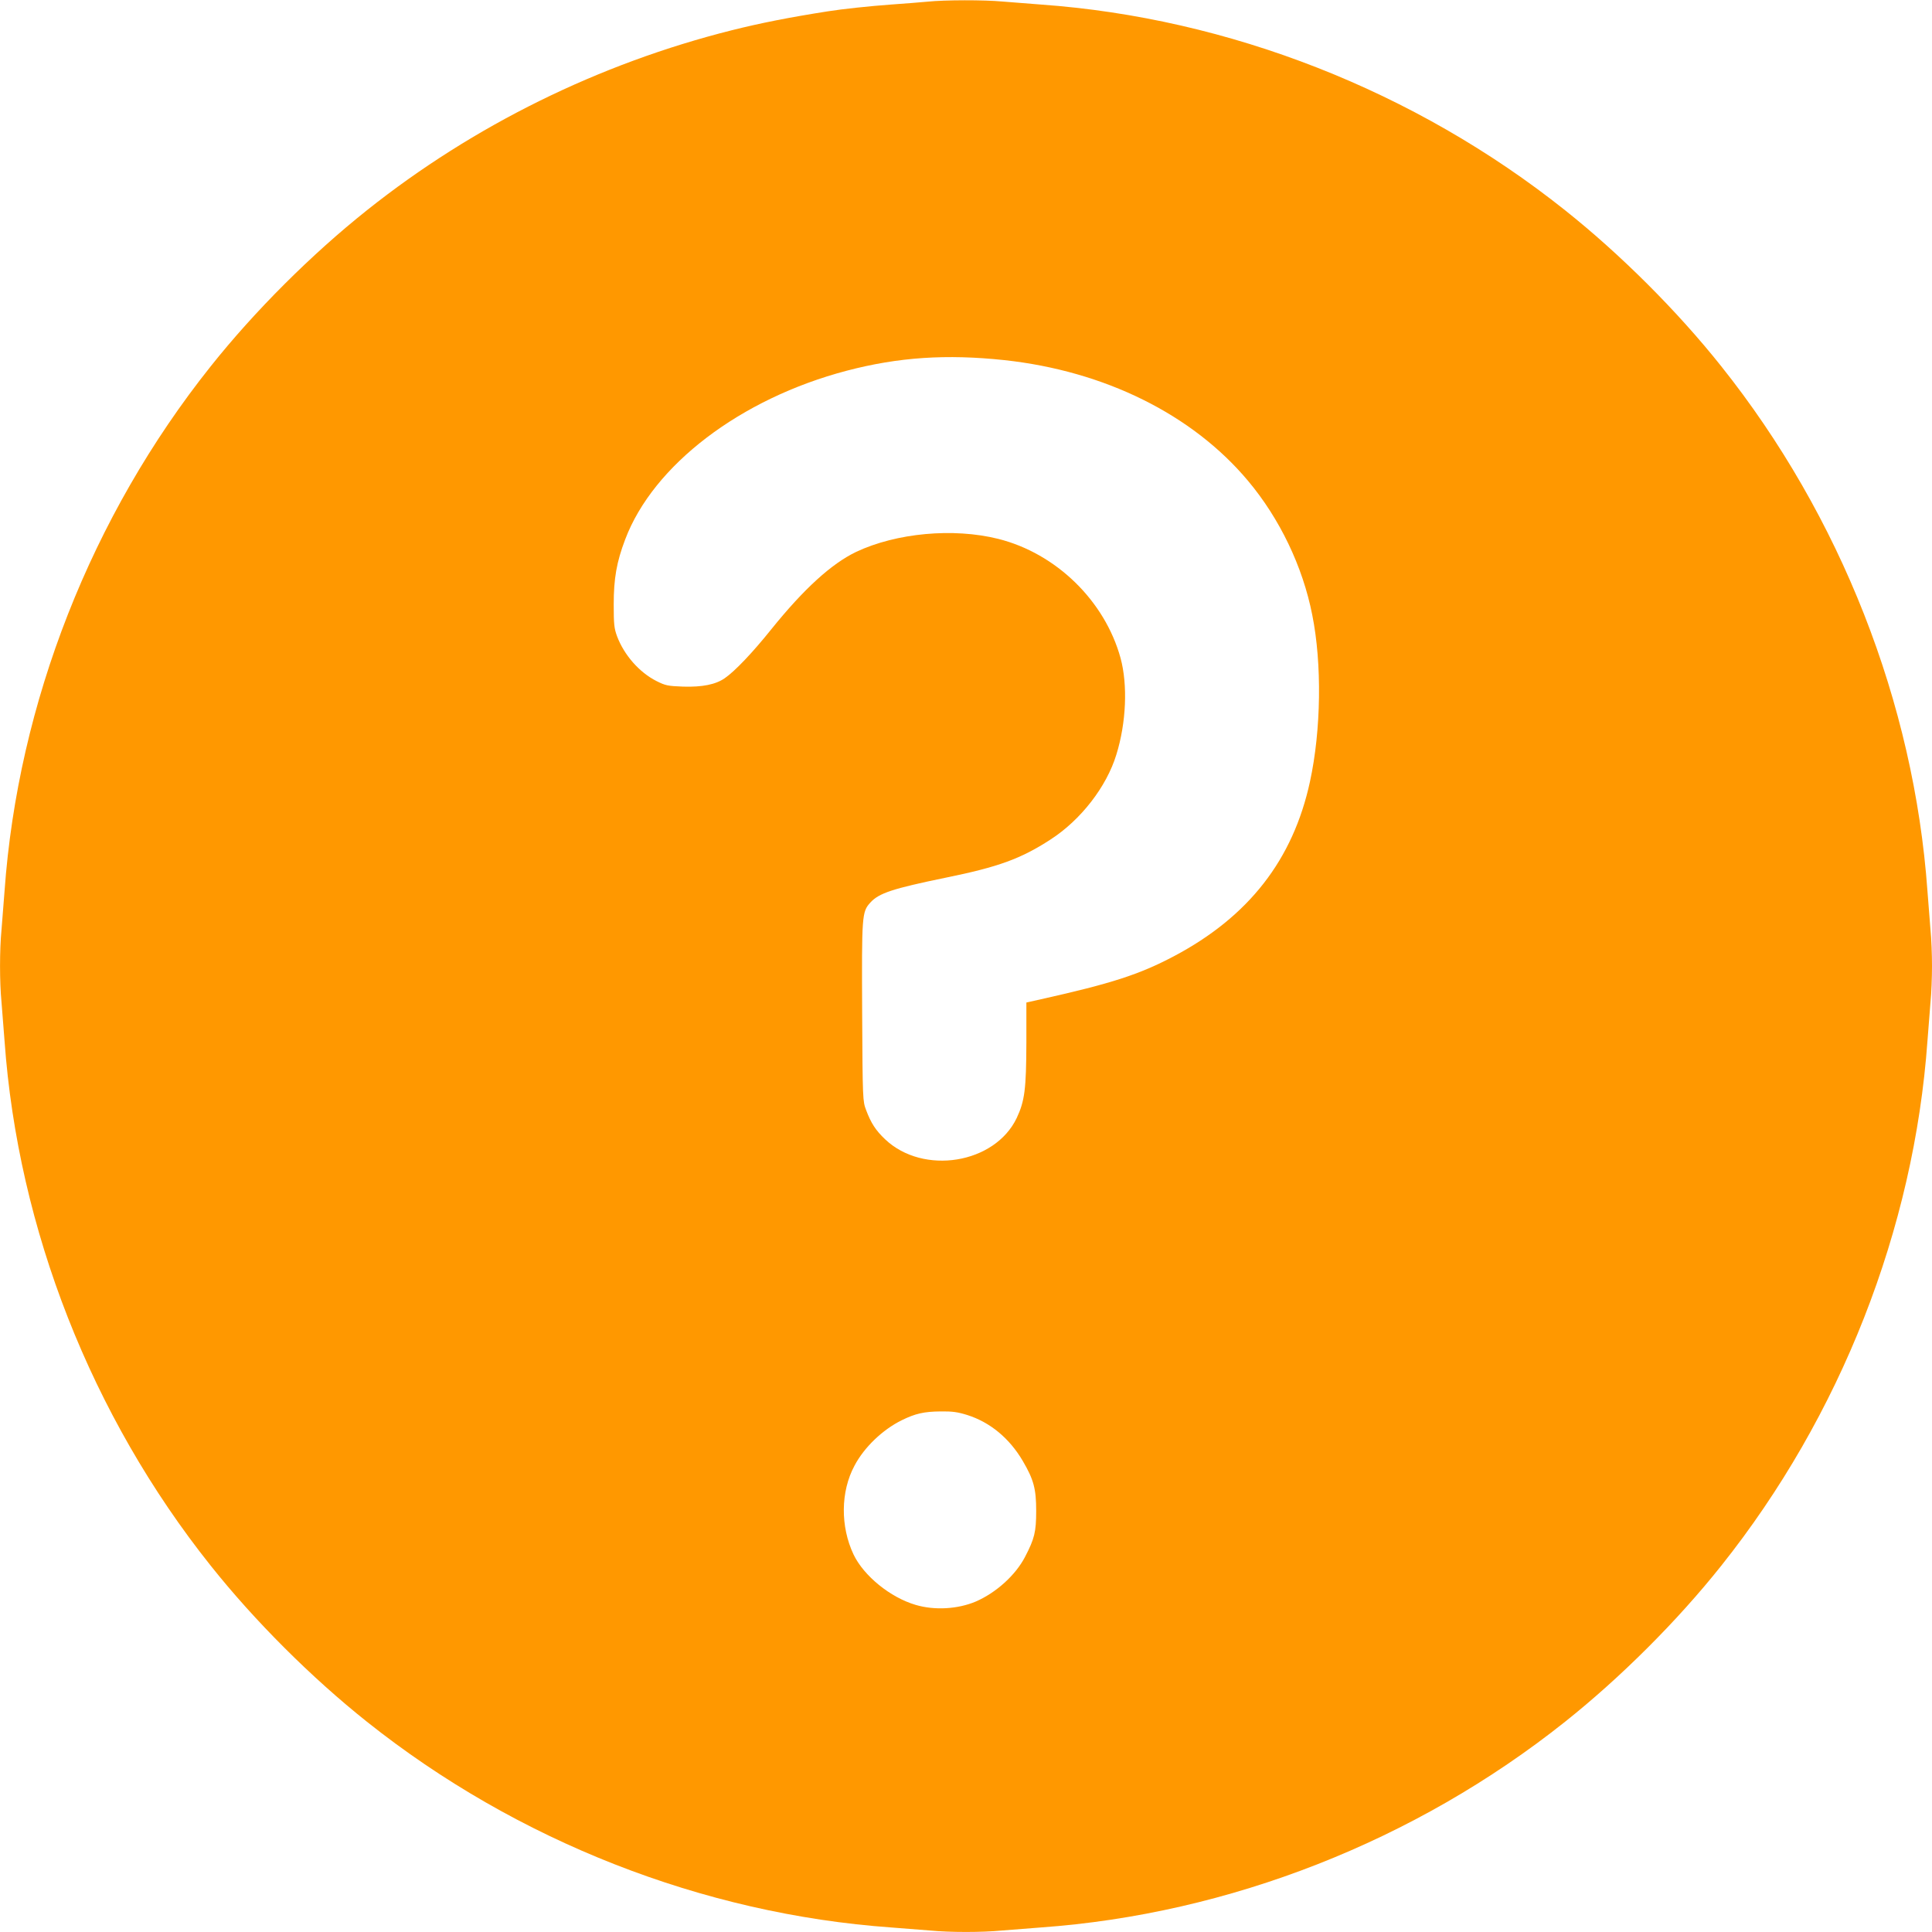 <?xml version="1.0" standalone="no"?>
<!DOCTYPE svg PUBLIC "-//W3C//DTD SVG 20010904//EN"
 "http://www.w3.org/TR/2001/REC-SVG-20010904/DTD/svg10.dtd">
<svg version="1.0" xmlns="http://www.w3.org/2000/svg"
 width="1280pt" height="1280pt" viewBox="0 0 1280 1280"
 preserveAspectRatio="xMidYMid meet">
<g transform="translate(0,1280) scale(0.1,-0.1)"
fill="#ff9800" stroke="none">
<path d="M6145 12789 c-44 -4 -152 -13 -240 -19 -140 -10 -327 -30 -420 -45
-256 -40 -447 -78 -635 -125 -881 -221 -1712 -630 -2419 -1193 -367 -292 -744
-668 -1035 -1034 -790 -991 -1277 -2230 -1366 -3478 -6 -82 -15 -197 -20 -255
-13 -134 -13 -346 0 -480 5 -58 14 -172 20 -255 89 -1248 576 -2487 1366
-3478 291 -366 668 -742 1035 -1034 992 -790 2226 -1274 3474 -1363 83 -6 197
-15 255 -20 134 -13 346 -13 480 0 58 5 173 14 255 20 1248 89 2482 573 3474
1363 367 292 744 668 1035 1034 790 991 1277 2230 1366 3478 6 83 15 197 20
255 6 58 10 166 10 240 0 74 -4 182 -10 240 -5 58 -14 173 -20 255 -89 1248
-576 2487 -1366 3478 -291 366 -668 742 -1035 1034 -992 790 -2226 1274 -3474
1363 -82 6 -197 15 -255 20 -121 11 -378 11 -495 -1z m510 -2375 c663 -72
1244 -359 1613 -799 210 -250 363 -568 426 -889 65 -323 59 -763 -15 -1104
-112 -518 -406 -895 -901 -1157 -231 -122 -415 -181 -880 -285 l-98 -22 0
-266 c-1 -308 -11 -386 -64 -499 -145 -304 -619 -381 -872 -141 -62 59 -93
106 -126 194 -22 58 -23 67 -26 643 -3 649 -2 669 54 731 57 63 149 93 499
165 349 71 498 125 695 253 200 129 371 349 436 562 66 212 76 463 28 640
-104 379 -427 694 -811 790 -297 74 -674 39 -940 -86 -163 -78 -346 -244 -562
-512 -125 -156 -242 -279 -309 -325 -60 -42 -149 -60 -277 -56 -102 4 -116 7
-176 37 -114 58 -214 172 -261 297 -19 52 -22 79 -22 210 0 172 19 281 76 431
186 493 764 933 1468 1118 343 90 661 111 1045 70z m-246 -6989 c151 -48 279
-154 367 -304 73 -124 89 -186 89 -331 0 -139 -11 -184 -74 -305 -63 -121
-191 -237 -327 -296 -119 -50 -272 -59 -397 -22 -168 49 -344 192 -412 334
-88 186 -86 417 6 588 64 122 186 239 314 302 90 44 147 57 257 58 78 1 113
-4 177 -24z"/>
</g>
</svg>
